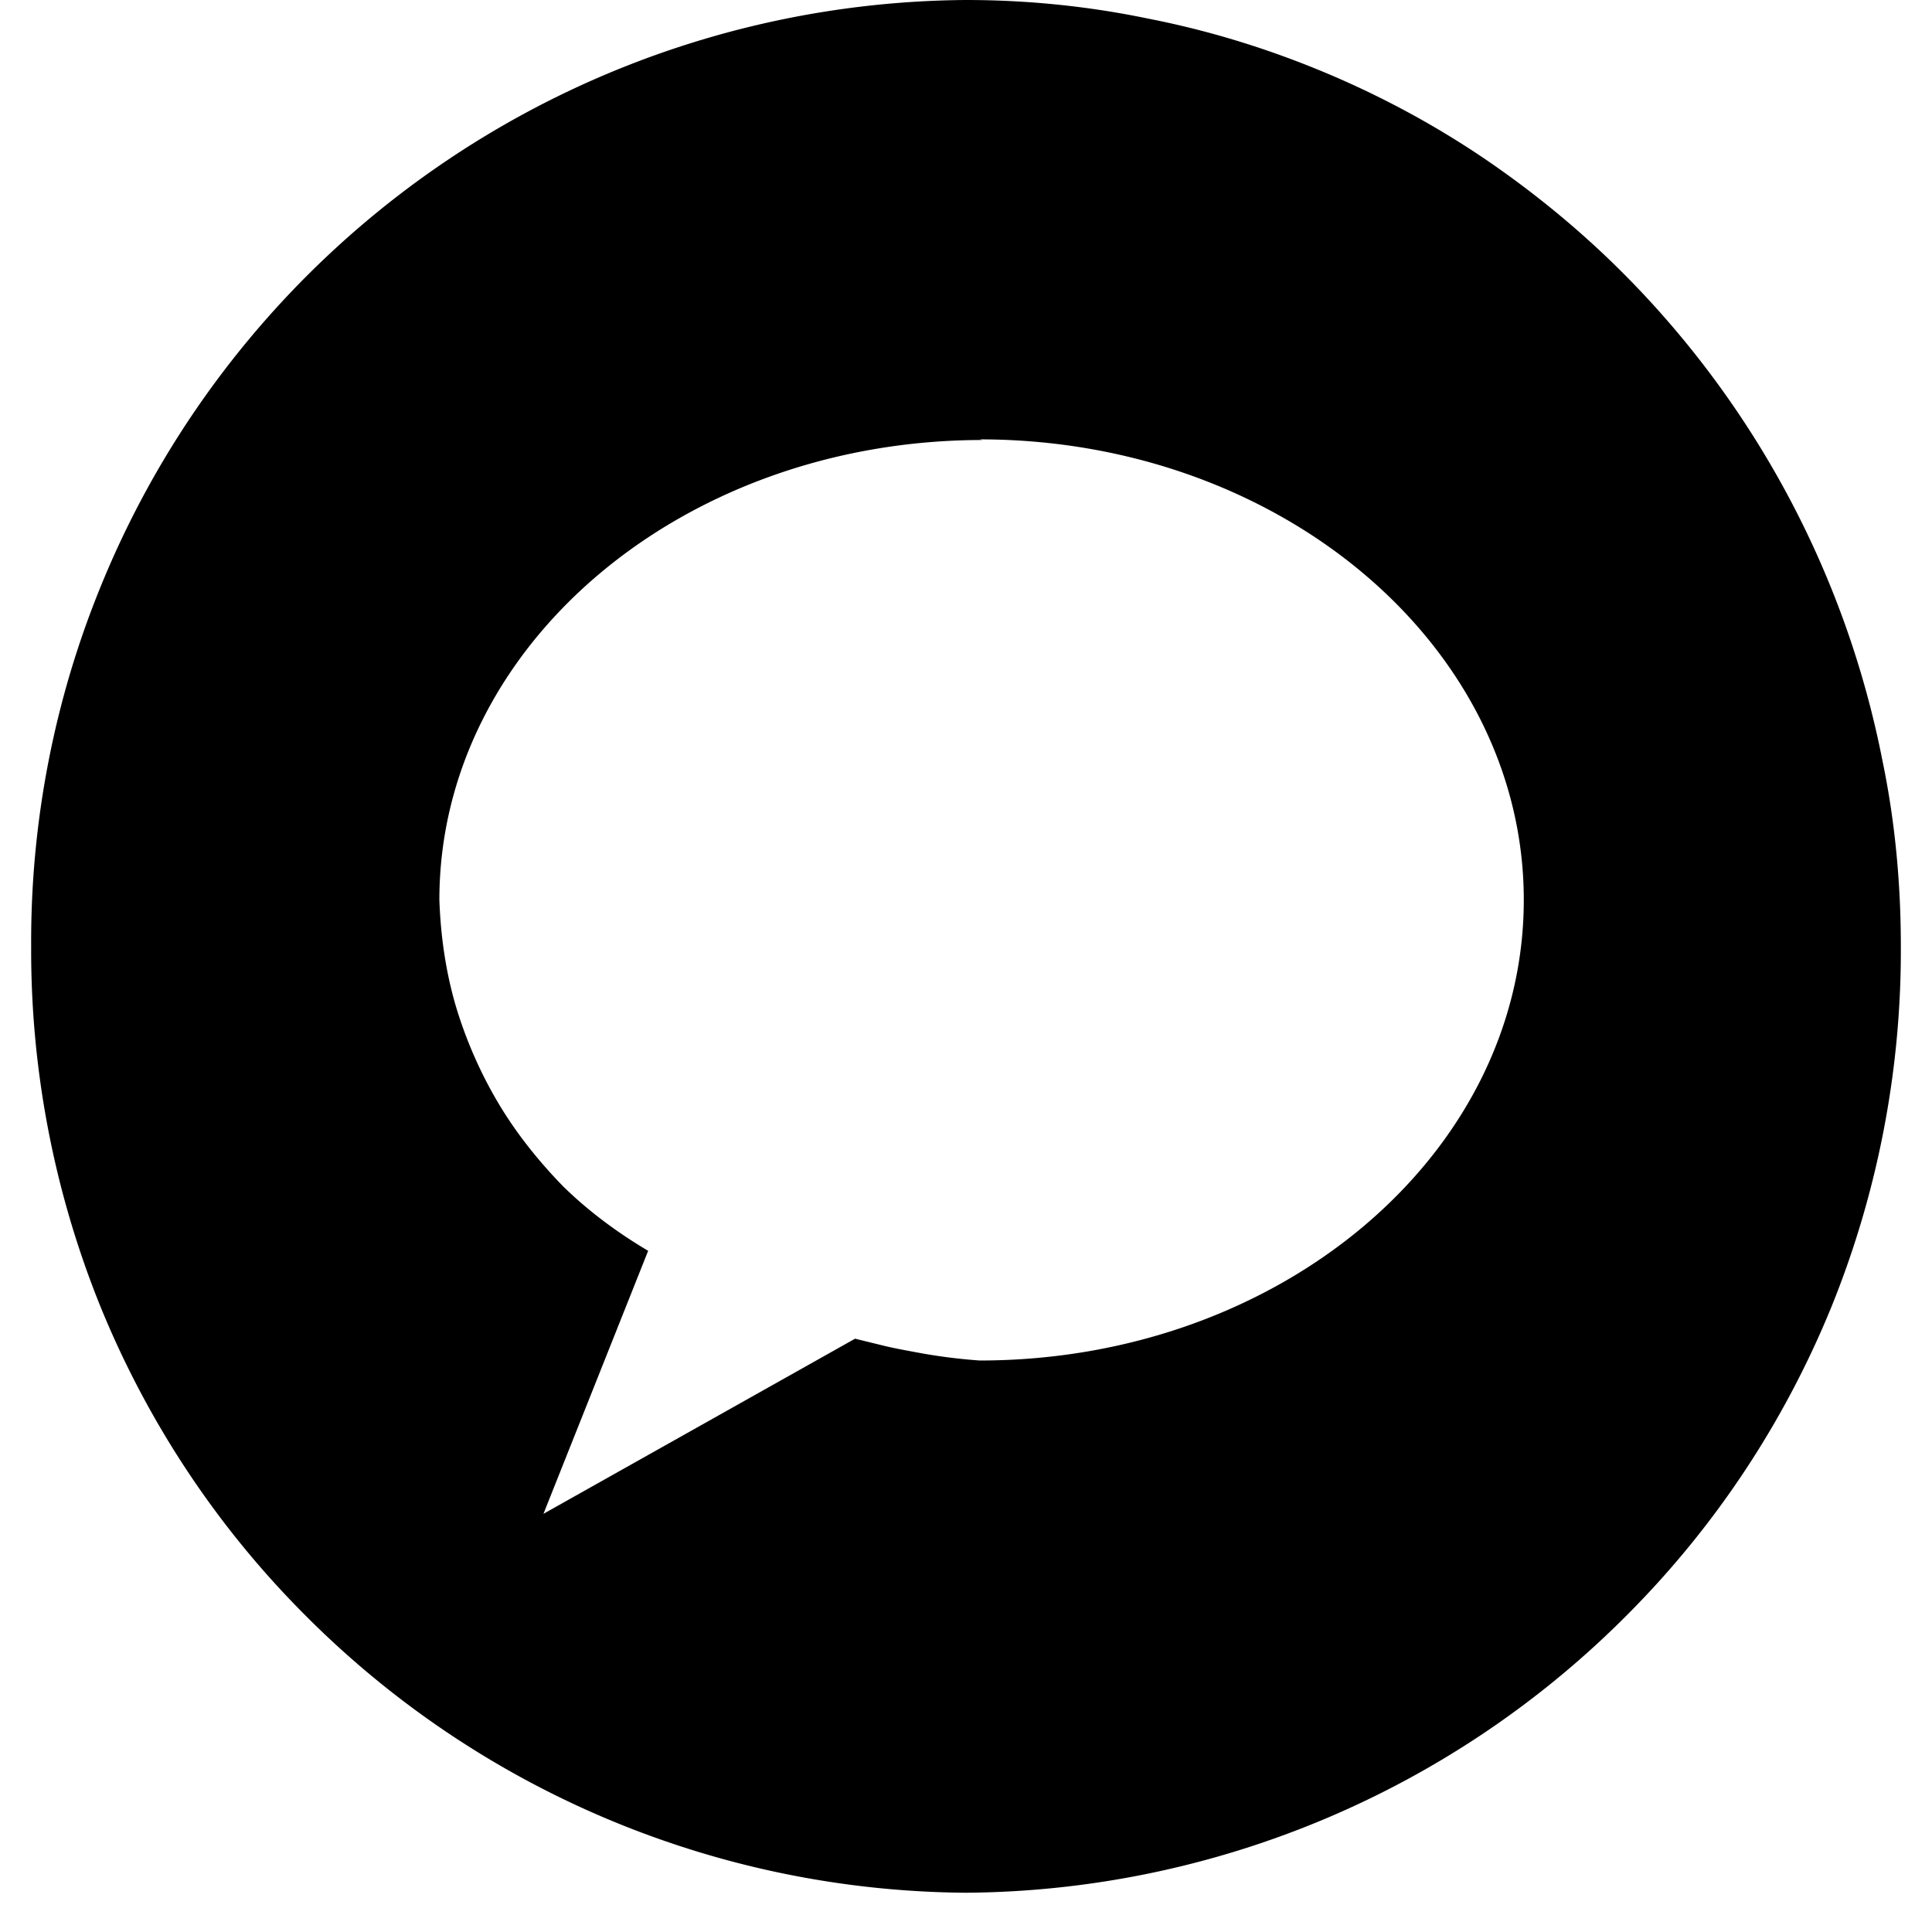 <svg version="1.2" baseProfile="tiny-ps" xmlns="http://www.w3.org/2000/svg" viewBox="0 0 30 31" width="32" height="32"><path fill-rule="evenodd" d="M0 15.18c-.01-1.98.37-3.95 1.12-5.78A15.106 15.106 0 0 1 15 0c.99 0 1.97.1 2.93.3.97.19 1.91.48 2.82.86.91.38 1.78.85 2.59 1.4.82.56 1.58 1.19 2.27 1.89a15.232 15.232 0 0 1 4.1 7.78c.2.97.29 1.96.29 2.95.01 1.98-.37 3.95-1.11 5.78-.75 1.84-1.85 3.51-3.25 4.92A15.106 15.106 0 0 1 15 30.37a15.106 15.106 0 0 1-10.64-4.49c-1.4-1.41-2.5-3.08-3.25-4.92A15.24 15.24 0 0 1 0 15.18zm15.27-8.12c-4.82 0-8.72 3.3-8.72 7.38.02.57.1 1.14.26 1.69.16.54.39 1.07.68 1.56.29.49.65.94 1.05 1.35.41.4.87.74 1.36 1.03l-1.68 4.22 5-2.81.49.12c.17.04.34.07.5.1a8.797 8.797 0 0 0 1.01.13c4.82 0 8.73-3.31 8.73-7.39s-3.91-7.39-8.73-7.39l.05.01z"/></svg>